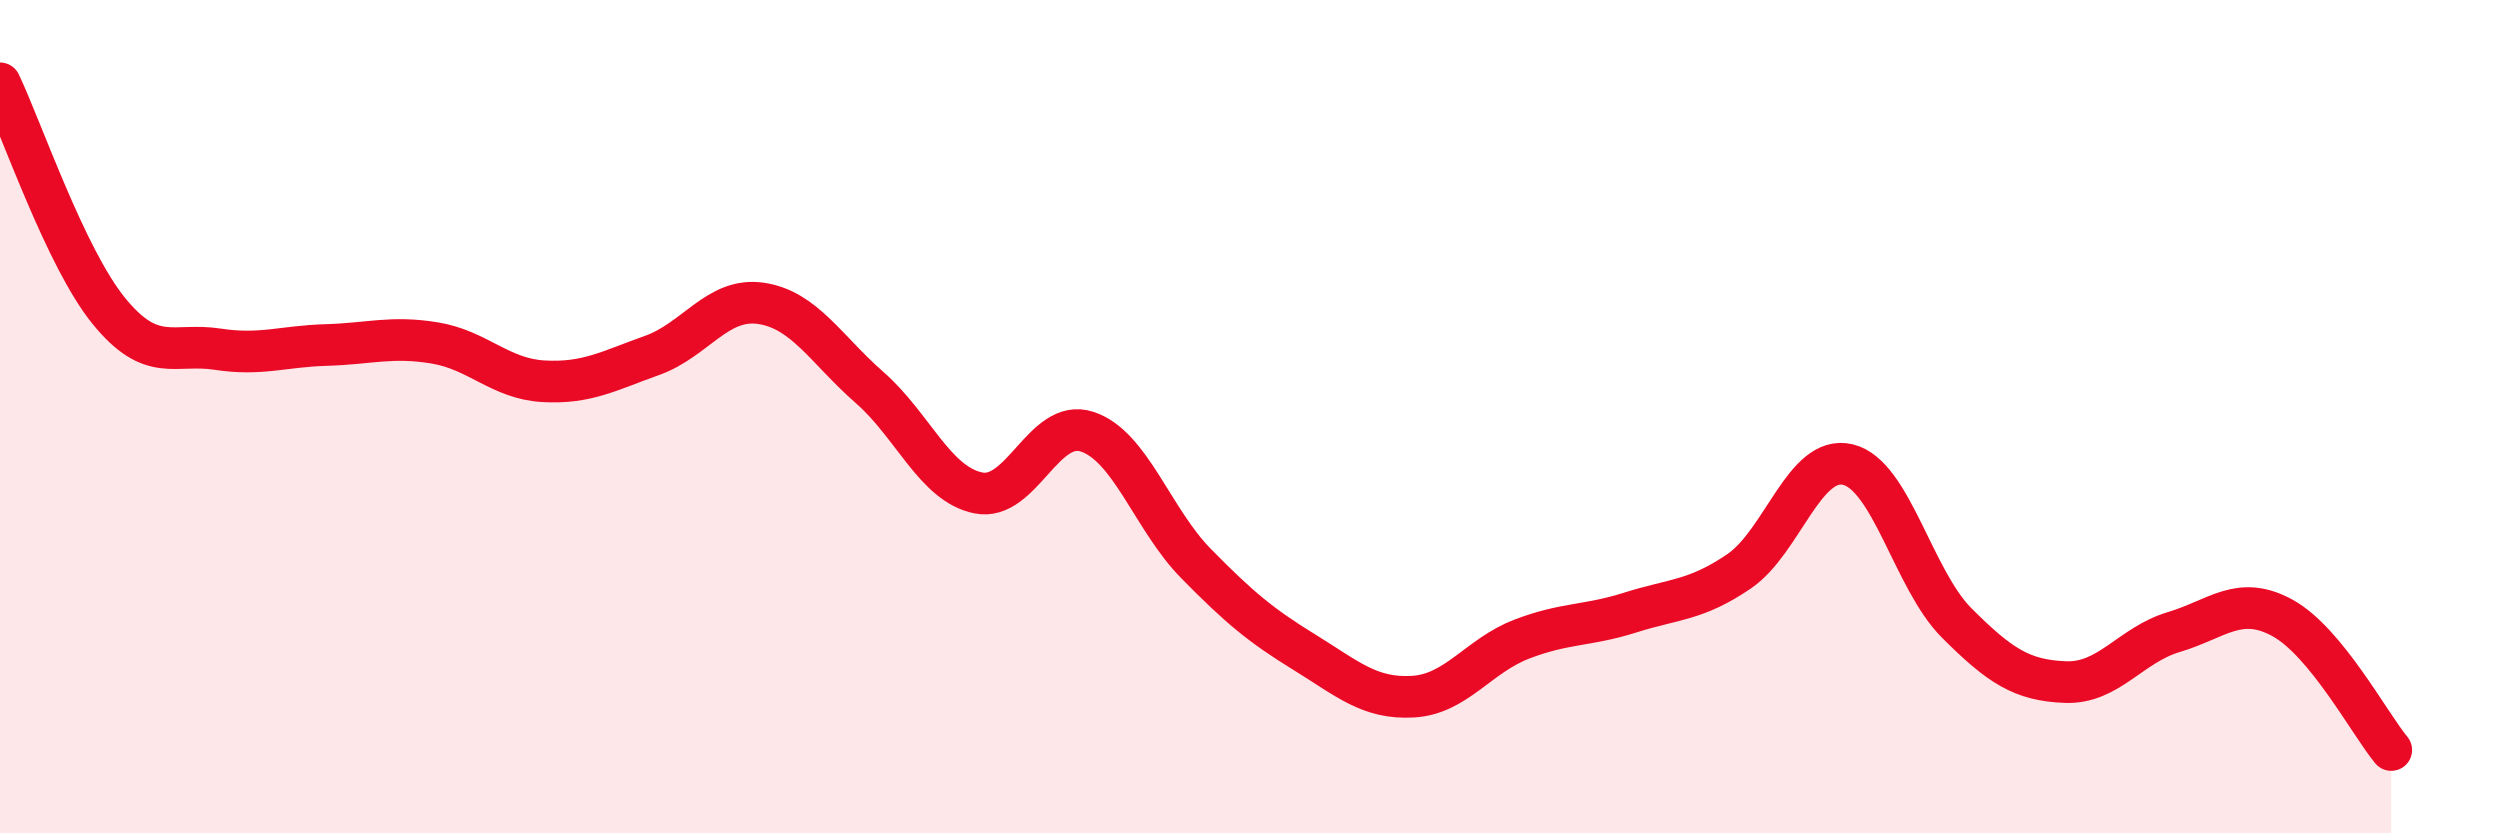 
    <svg width="60" height="20" viewBox="0 0 60 20" xmlns="http://www.w3.org/2000/svg">
      <path
        d="M 0,2 C 0.52,3.09 1.57,6.18 2.61,7.46 C 3.65,8.74 4.18,8.22 5.22,8.38 C 6.26,8.54 6.79,8.31 7.83,8.28 C 8.87,8.25 9.39,8.06 10.43,8.23 C 11.47,8.4 12,9.09 13.04,9.15 C 14.08,9.21 14.61,8.9 15.65,8.53 C 16.69,8.16 17.22,7.13 18.26,7.28 C 19.3,7.43 19.83,8.39 20.87,9.3 C 21.91,10.21 22.44,11.62 23.48,11.83 C 24.52,12.04 25.05,10.02 26.09,10.36 C 27.13,10.7 27.66,12.46 28.7,13.52 C 29.74,14.58 30.26,15.01 31.3,15.65 C 32.34,16.29 32.87,16.78 33.91,16.72 C 34.95,16.66 35.48,15.74 36.52,15.34 C 37.56,14.94 38.09,15.03 39.13,14.7 C 40.17,14.37 40.7,14.42 41.74,13.71 C 42.78,13 43.31,10.9 44.35,11.15 C 45.39,11.4 45.92,13.91 46.96,14.95 C 48,15.99 48.53,16.33 49.57,16.37 C 50.61,16.41 51.13,15.48 52.17,15.17 C 53.21,14.86 53.74,14.26 54.78,14.83 C 55.82,15.4 56.87,17.37 57.39,18L57.39 20L0 20Z"
        fill="#EB0A25"
        opacity="0.1"
        stroke-linecap="round"
        stroke-linejoin="round"
      />
      <path
        d="M 0,2 C 0.52,3.09 1.57,6.18 2.61,7.46 C 3.65,8.74 4.18,8.22 5.22,8.38 C 6.26,8.54 6.79,8.31 7.83,8.28 C 8.87,8.25 9.39,8.06 10.43,8.23 C 11.47,8.4 12,9.09 13.04,9.15 C 14.08,9.21 14.61,8.9 15.65,8.53 C 16.69,8.16 17.22,7.13 18.26,7.28 C 19.3,7.43 19.83,8.39 20.87,9.3 C 21.91,10.21 22.44,11.62 23.48,11.83 C 24.52,12.04 25.05,10.02 26.09,10.36 C 27.13,10.7 27.66,12.46 28.7,13.52 C 29.74,14.58 30.26,15.01 31.3,15.65 C 32.34,16.29 32.87,16.78 33.91,16.72 C 34.95,16.66 35.48,15.74 36.52,15.34 C 37.56,14.94 38.09,15.03 39.13,14.7 C 40.17,14.37 40.7,14.42 41.74,13.71 C 42.78,13 43.31,10.9 44.35,11.15 C 45.39,11.4 45.92,13.91 46.96,14.95 C 48,15.99 48.53,16.33 49.57,16.37 C 50.61,16.41 51.13,15.48 52.17,15.17 C 53.21,14.86 53.74,14.26 54.78,14.83 C 55.82,15.4 56.87,17.37 57.39,18"
        stroke="#EB0A25"
        stroke-width="1"
        fill="none"
        stroke-linecap="round"
        stroke-linejoin="round"
      />
    </svg>
  